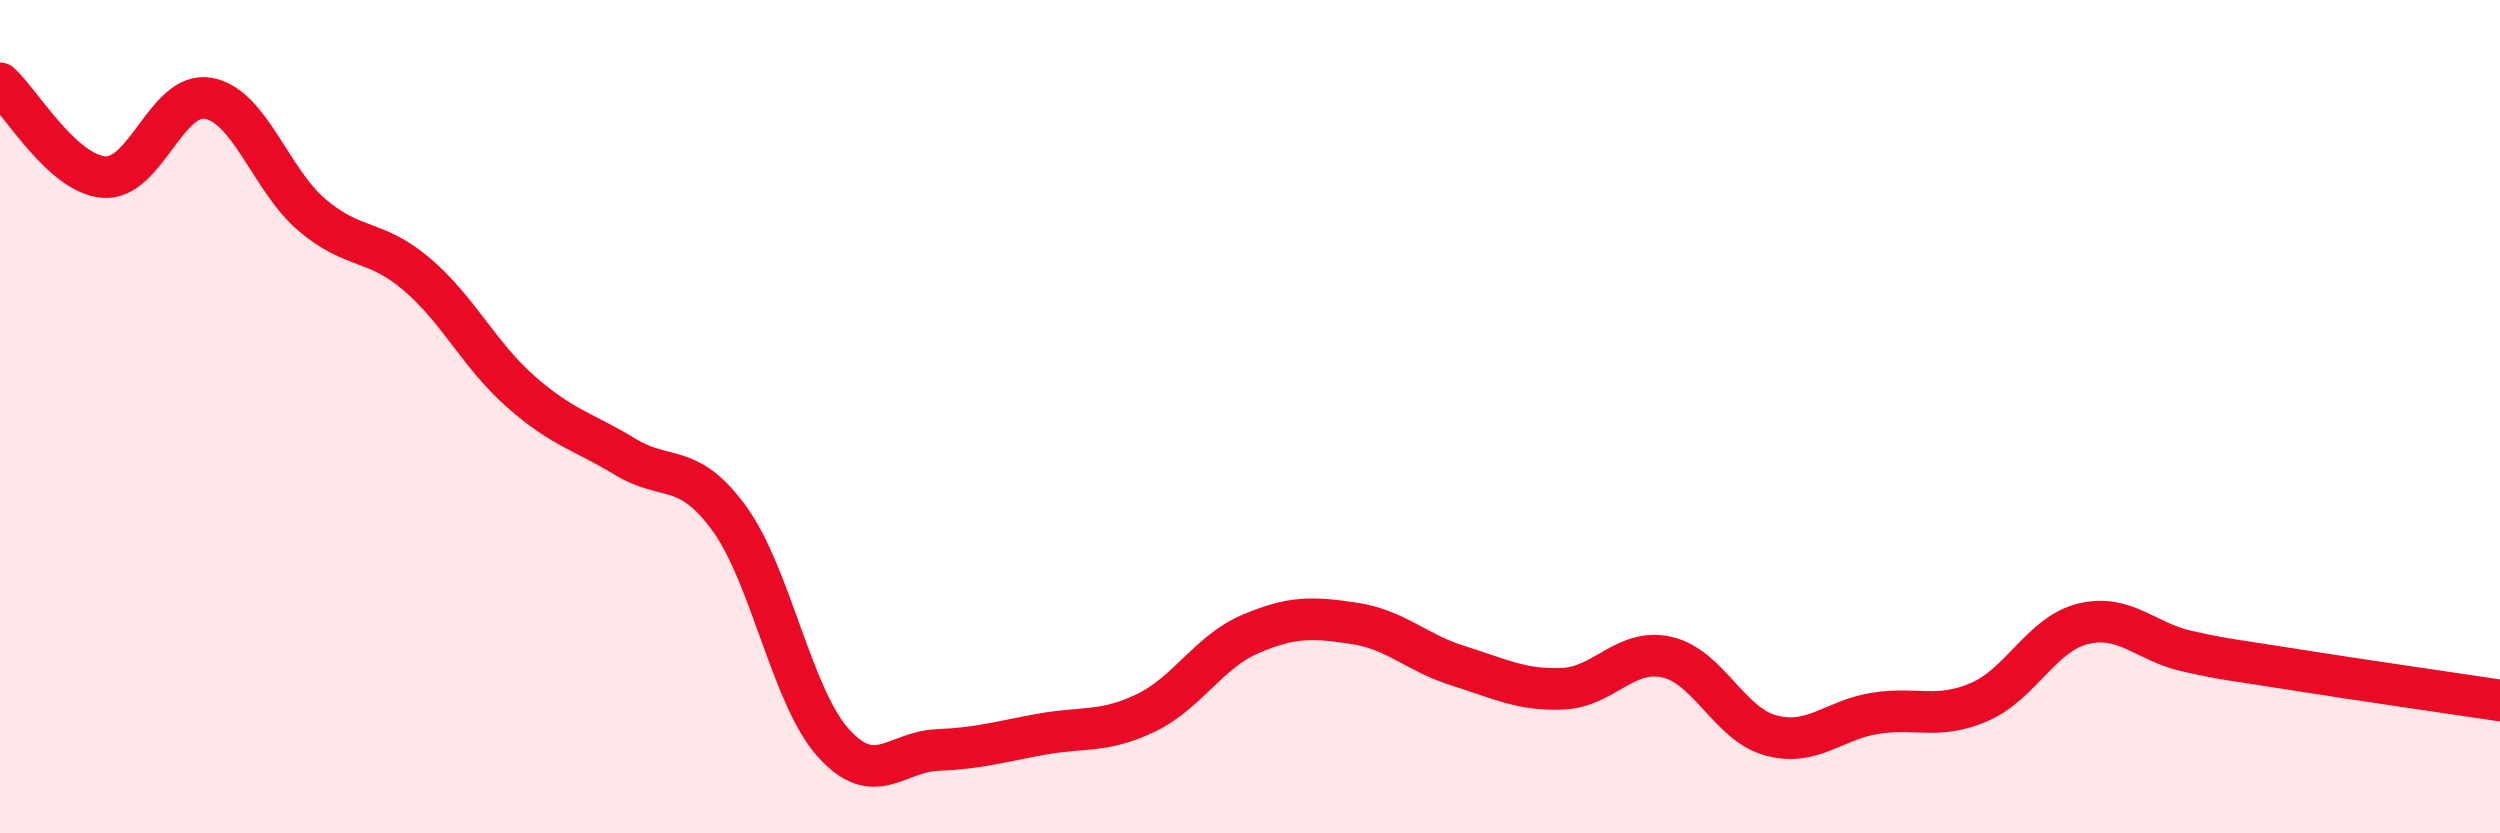 
    <svg width="60" height="20" viewBox="0 0 60 20" xmlns="http://www.w3.org/2000/svg">
      <path
        d="M 0,2 C 0.5,2.45 1.5,4.18 2.5,4.25 C 3.5,4.32 4,2.18 5,2.36 C 6,2.54 6.5,4.33 7.5,5.17 C 8.5,6.01 9,5.73 10,6.58 C 11,7.43 11.5,8.52 12.5,9.4 C 13.5,10.28 14,10.35 15,10.96 C 16,11.57 16.5,11.07 17.5,12.44 C 18.5,13.81 19,16.72 20,17.83 C 21,18.94 21.5,18.04 22.5,18 C 23.5,17.96 24,17.8 25,17.62 C 26,17.44 26.5,17.59 27.5,17.11 C 28.5,16.63 29,15.65 30,15.22 C 31,14.79 31.5,14.81 32.5,14.96 C 33.5,15.11 34,15.67 35,15.98 C 36,16.29 36.5,16.57 37.5,16.53 C 38.5,16.49 39,15.55 40,15.77 C 41,15.99 41.5,17.38 42.5,17.65 C 43.5,17.92 44,17.28 45,17.12 C 46,16.96 46.5,17.28 47.5,16.85 C 48.5,16.42 49,15.21 50,14.97 C 51,14.73 51.5,15.41 52.5,15.63 C 53.5,15.85 53.5,15.82 55,16.06 C 56.5,16.3 59,16.66 60,16.81L60 20L0 20Z"
        fill="#EB0A25"
        opacity="0.1"
        stroke-linecap="round"
        stroke-linejoin="round"
      />
      <path
        d="M 0,2 C 0.5,2.45 1.5,4.18 2.5,4.25 C 3.5,4.32 4,2.18 5,2.36 C 6,2.54 6.5,4.33 7.5,5.17 C 8.5,6.01 9,5.73 10,6.58 C 11,7.43 11.5,8.52 12.5,9.4 C 13.5,10.28 14,10.35 15,10.96 C 16,11.57 16.5,11.07 17.5,12.44 C 18.5,13.81 19,16.72 20,17.83 C 21,18.94 21.5,18.04 22.5,18 C 23.5,17.96 24,17.8 25,17.62 C 26,17.44 26.5,17.59 27.5,17.11 C 28.5,16.63 29,15.65 30,15.22 C 31,14.79 31.5,14.81 32.5,14.96 C 33.5,15.11 34,15.67 35,15.98 C 36,16.29 36.5,16.57 37.5,16.53 C 38.5,16.49 39,15.55 40,15.77 C 41,15.99 41.5,17.38 42.5,17.65 C 43.5,17.92 44,17.28 45,17.12 C 46,16.96 46.5,17.28 47.5,16.85 C 48.5,16.42 49,15.21 50,14.97 C 51,14.73 51.5,15.41 52.5,15.63 C 53.5,15.85 53.5,15.82 55,16.06 C 56.5,16.3 59,16.66 60,16.81"
        stroke="#EB0A25"
        stroke-width="1"
        fill="none"
        stroke-linecap="round"
        stroke-linejoin="round"
      />
    </svg>
  
